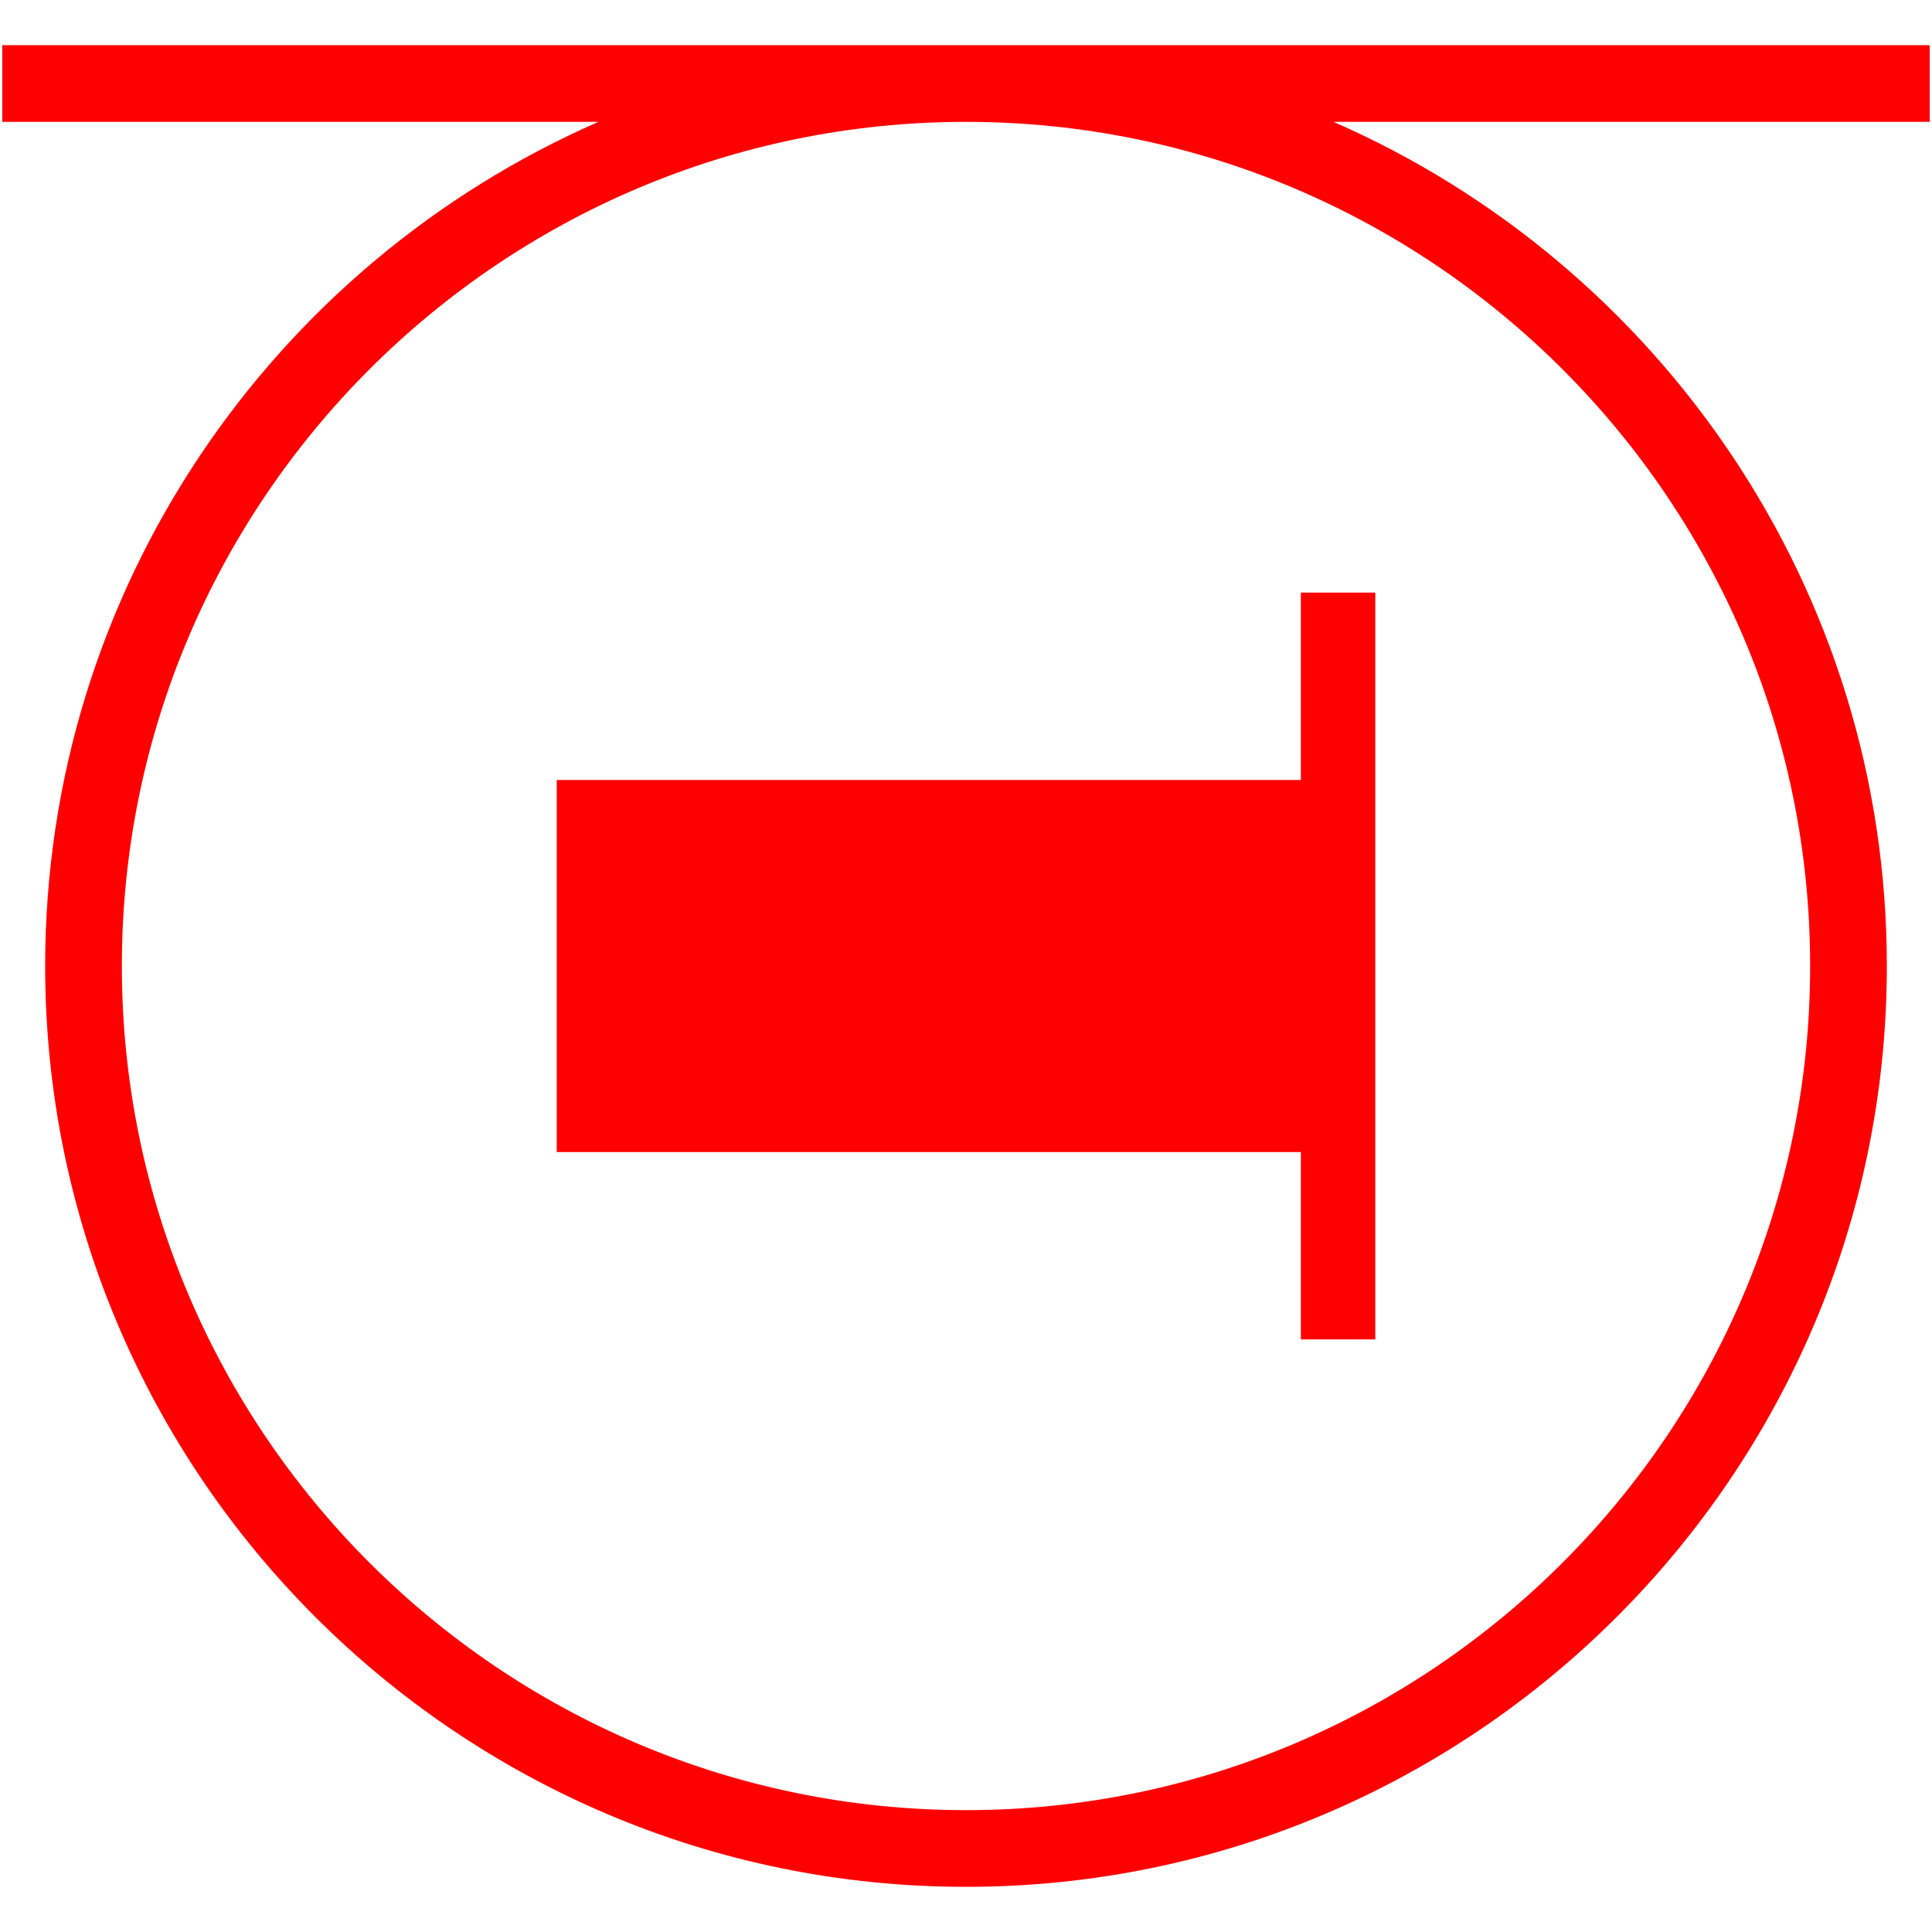 <svg id="图层_1" data-name="图层 1" xmlns="http://www.w3.org/2000/svg" viewBox="0 0 400 400"><defs><style>.cls-1{fill:red;}</style></defs><path class="cls-1" d="M399.53,9.35H.47V25.23H123.91C56.55,54.67,9.35,121.91,9.35,200,9.35,305.13,94.87,390.65,200,390.65S390.65,305.13,390.65,200c0-78.09-47.2-145.33-114.56-174.77H399.53ZM374.77,200c0,96.37-78.4,174.77-174.77,174.77S25.23,296.37,25.23,200,103.63,25.23,200,25.23,374.77,103.63,374.77,200Z"/><polygon class="cls-1" points="115.27 238.52 269.33 238.52 269.33 277.31 284.74 277.31 284.74 122.69 269.33 122.69 269.33 161.49 115.27 161.49 115.27 238.52"/></svg>